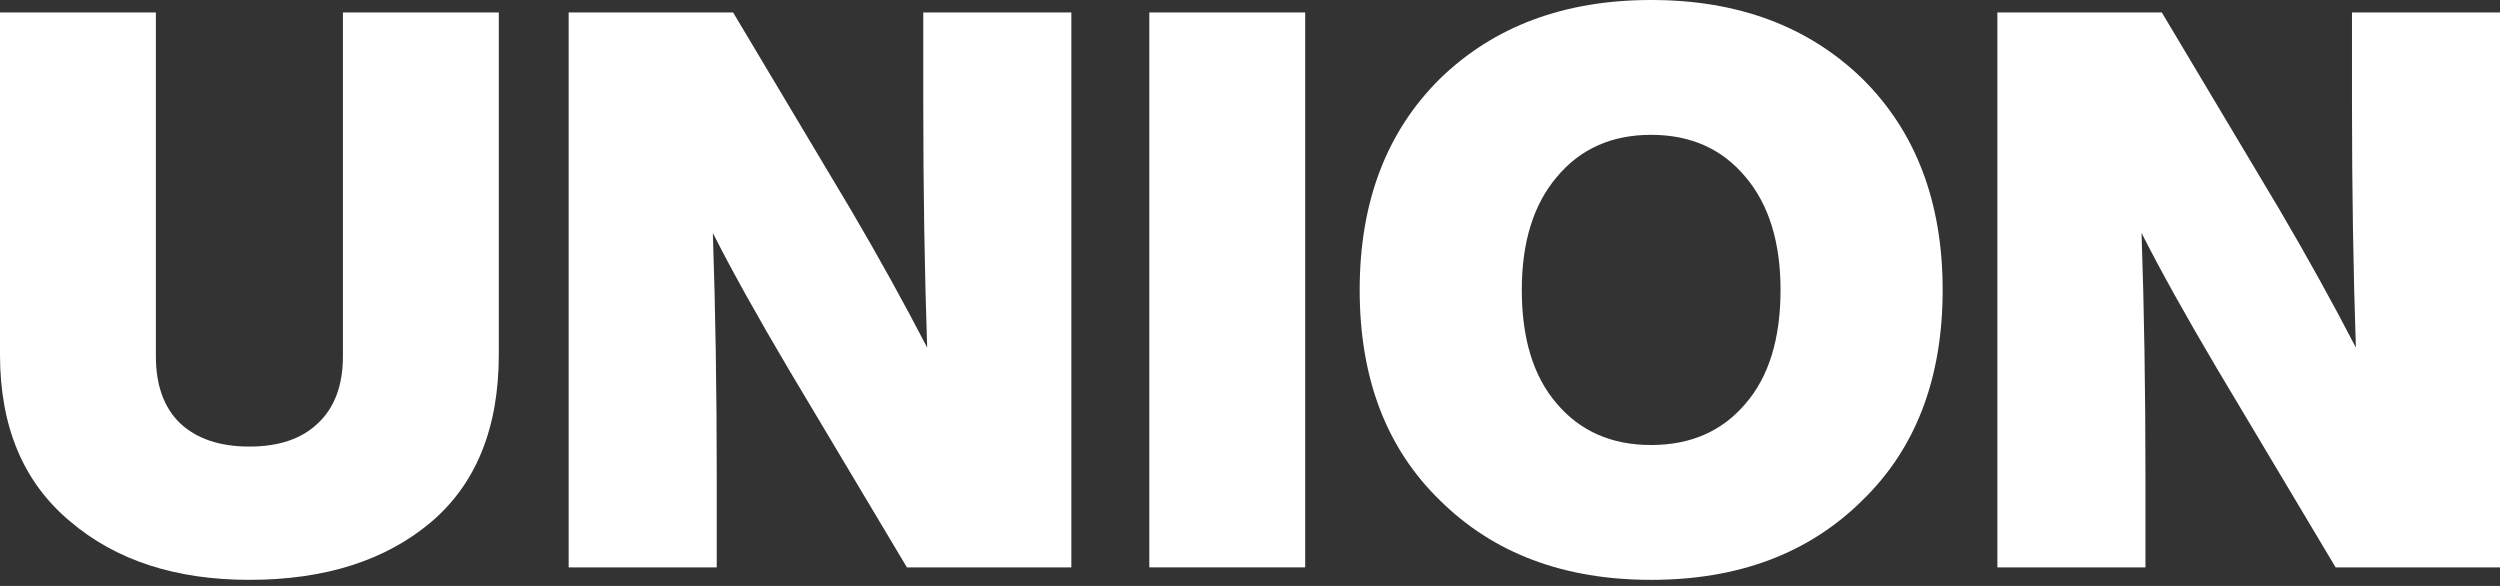 <svg width="320" height="75" viewBox="0 0 320 75" fill="none" xmlns="http://www.w3.org/2000/svg">
<rect x="0" y="0" width="320" height="75" fill="#333333" stroke="none"/>
<path d="M301.054 13.167V1.595H320.008V72.623H298.959L283.896 47.384C279.839 40.534 276.58 34.681 274.119 29.826C274.452 39.603 274.618 50.011 274.618 61.051V72.623H255.664V1.595H276.713L291.777 26.834C295.368 32.952 298.627 38.838 301.553 44.491C301.221 34.715 301.054 24.273 301.054 13.167Z" fill="white"/>
<path d="M238.383 64.045C231.533 70.829 222.522 74.221 211.349 74.221C200.176 74.221 191.164 70.829 184.314 64.045C177.464 57.395 174.039 48.416 174.039 37.11C174.039 25.871 177.464 16.859 184.314 10.076C191.231 3.359 200.242 0 211.349 0C222.455 0 231.467 3.359 238.383 10.076C245.233 16.859 248.659 25.871 248.659 37.11C248.659 48.416 245.233 57.395 238.383 64.045ZM199.278 51.675C202.271 55.2 206.294 56.962 211.349 56.962C216.403 56.962 220.427 55.2 223.42 51.675C226.412 48.217 227.909 43.362 227.909 37.11C227.909 30.992 226.412 26.17 223.42 22.645C220.427 19.054 216.403 17.258 211.349 17.258C206.294 17.258 202.271 19.054 199.278 22.645C196.285 26.17 194.789 30.992 194.789 37.11C194.789 43.362 196.285 48.217 199.278 51.675Z" fill="white"/>
<path d="M167.065 72.623H147.113V1.595H167.065V72.623Z" fill="white"/>
<path d="M118.179 13.167V1.595H137.133V72.623H116.084L101.021 47.384C96.964 40.534 93.705 34.681 91.244 29.826C91.577 39.603 91.743 50.011 91.743 61.051V72.623H72.789V1.595H93.838L108.902 26.834C112.493 32.952 115.752 38.838 118.678 44.491C118.346 34.715 118.179 24.273 118.179 13.167Z" fill="white"/>
<path d="M31.923 74.22C22.479 74.22 14.831 71.726 8.978 66.738C2.993 61.75 0 54.634 0 45.39V1.596H19.952V45.589C19.952 49.314 20.983 52.173 23.044 54.169C25.172 56.164 28.132 57.161 31.923 57.161C35.714 57.161 38.64 56.164 40.702 54.169C42.83 52.173 43.894 49.314 43.894 45.589V1.596H63.846V45.39C63.846 54.767 60.953 61.917 55.166 66.838C49.314 71.76 41.566 74.22 31.923 74.22Z" fill="white"/>
</svg>
